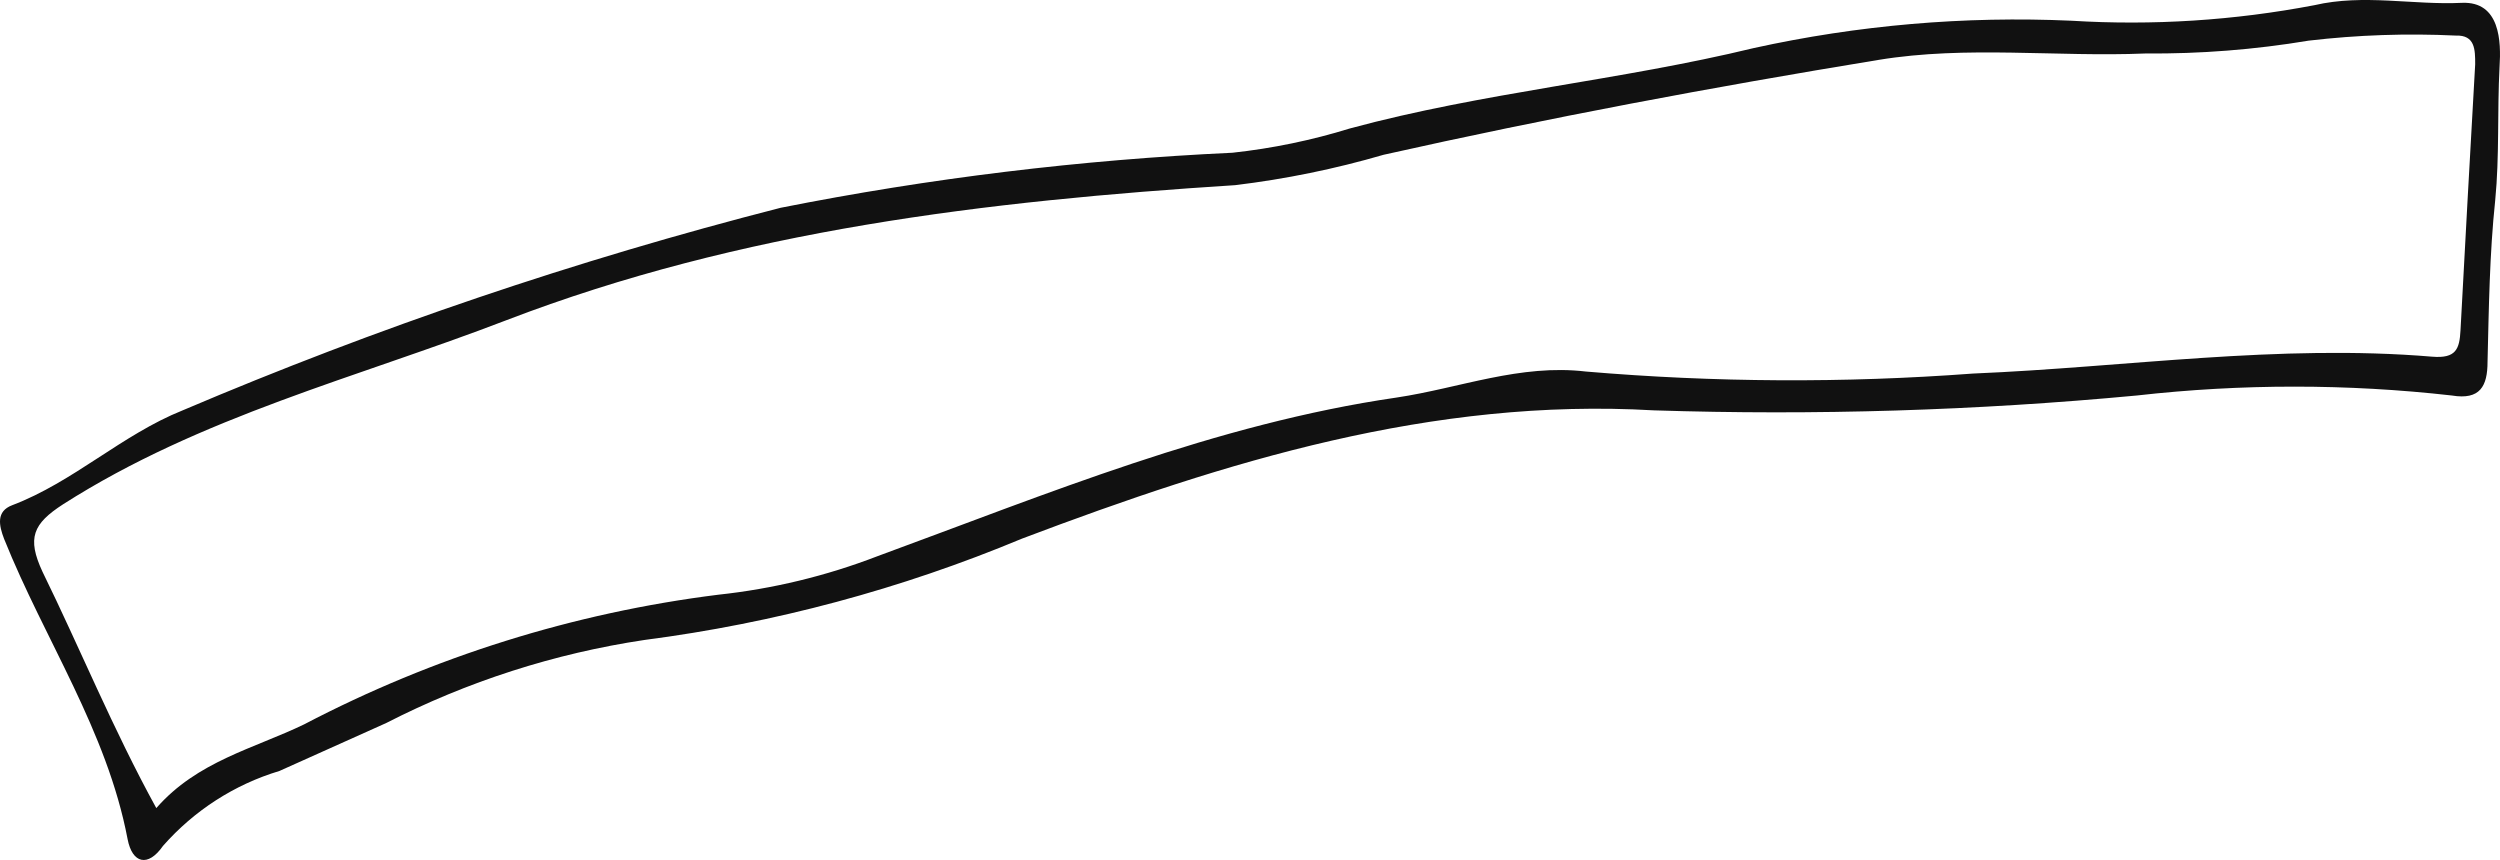 <svg width="125" height="43" viewBox="0 0 125 43" fill="none" xmlns="http://www.w3.org/2000/svg">
<path d="M103.57 1.036C107.635 1.286 111.715 1.025 115.717 0.26C118.186 -0.314 120.639 0.26 123.092 0.142C125.011 0.057 125.061 2.083 124.977 3.349C124.86 5.578 124.977 7.806 124.76 10.018C124.477 12.702 124.443 15.403 124.377 18.087C124.377 19.303 124.01 20.012 122.591 19.775C117.357 19.184 112.075 19.184 106.841 19.775C98.816 20.529 90.753 20.777 82.697 20.518C71.619 19.877 61.307 23.067 51.096 26.933C45.053 29.454 38.708 31.157 32.225 31.998C27.728 32.671 23.367 34.073 19.311 36.151L13.972 38.548C11.724 39.225 9.708 40.523 8.149 42.296C7.398 43.376 6.614 43.174 6.38 41.958C5.346 36.522 2.226 31.981 0.207 26.95C-0.06 26.258 -0.194 25.566 0.607 25.262C3.677 24.097 6.096 21.734 9.133 20.518C18.835 16.388 28.829 13.002 39.033 10.389C46.486 8.908 54.037 7.989 61.624 7.637C63.615 7.421 65.582 7.014 67.497 6.422C74.171 4.615 81.012 4.024 87.686 2.404C92.9 1.255 98.24 0.796 103.57 1.036ZM7.815 40.405C9.867 38.059 12.687 37.434 15.207 36.218C21.675 32.835 28.686 30.64 35.913 29.736C38.636 29.444 41.312 28.797 43.871 27.811C52.381 24.688 60.79 21.193 69.833 19.877C72.987 19.404 76.007 18.188 79.294 18.577C85.733 19.125 92.204 19.159 98.648 18.678C106.307 18.357 113.932 17.192 121.607 17.834C122.808 17.935 122.975 17.446 123.025 16.517C123.259 12.077 123.509 7.654 123.759 3.214C123.759 2.488 123.759 1.745 122.792 1.779C120.336 1.661 117.875 1.746 115.433 2.032C112.737 2.482 110.007 2.697 107.274 2.674C102.836 2.86 98.348 2.269 93.927 2.995C85.584 4.362 77.392 5.898 69.183 7.738C66.752 8.447 64.269 8.955 61.758 9.258C49.344 10.051 37.064 11.503 25.318 16.011C17.859 18.881 10.034 20.822 3.16 25.211C1.642 26.191 1.341 26.9 2.125 28.588C4.011 32.437 5.629 36.421 7.815 40.405Z" fill="#111111"/>
</svg>
